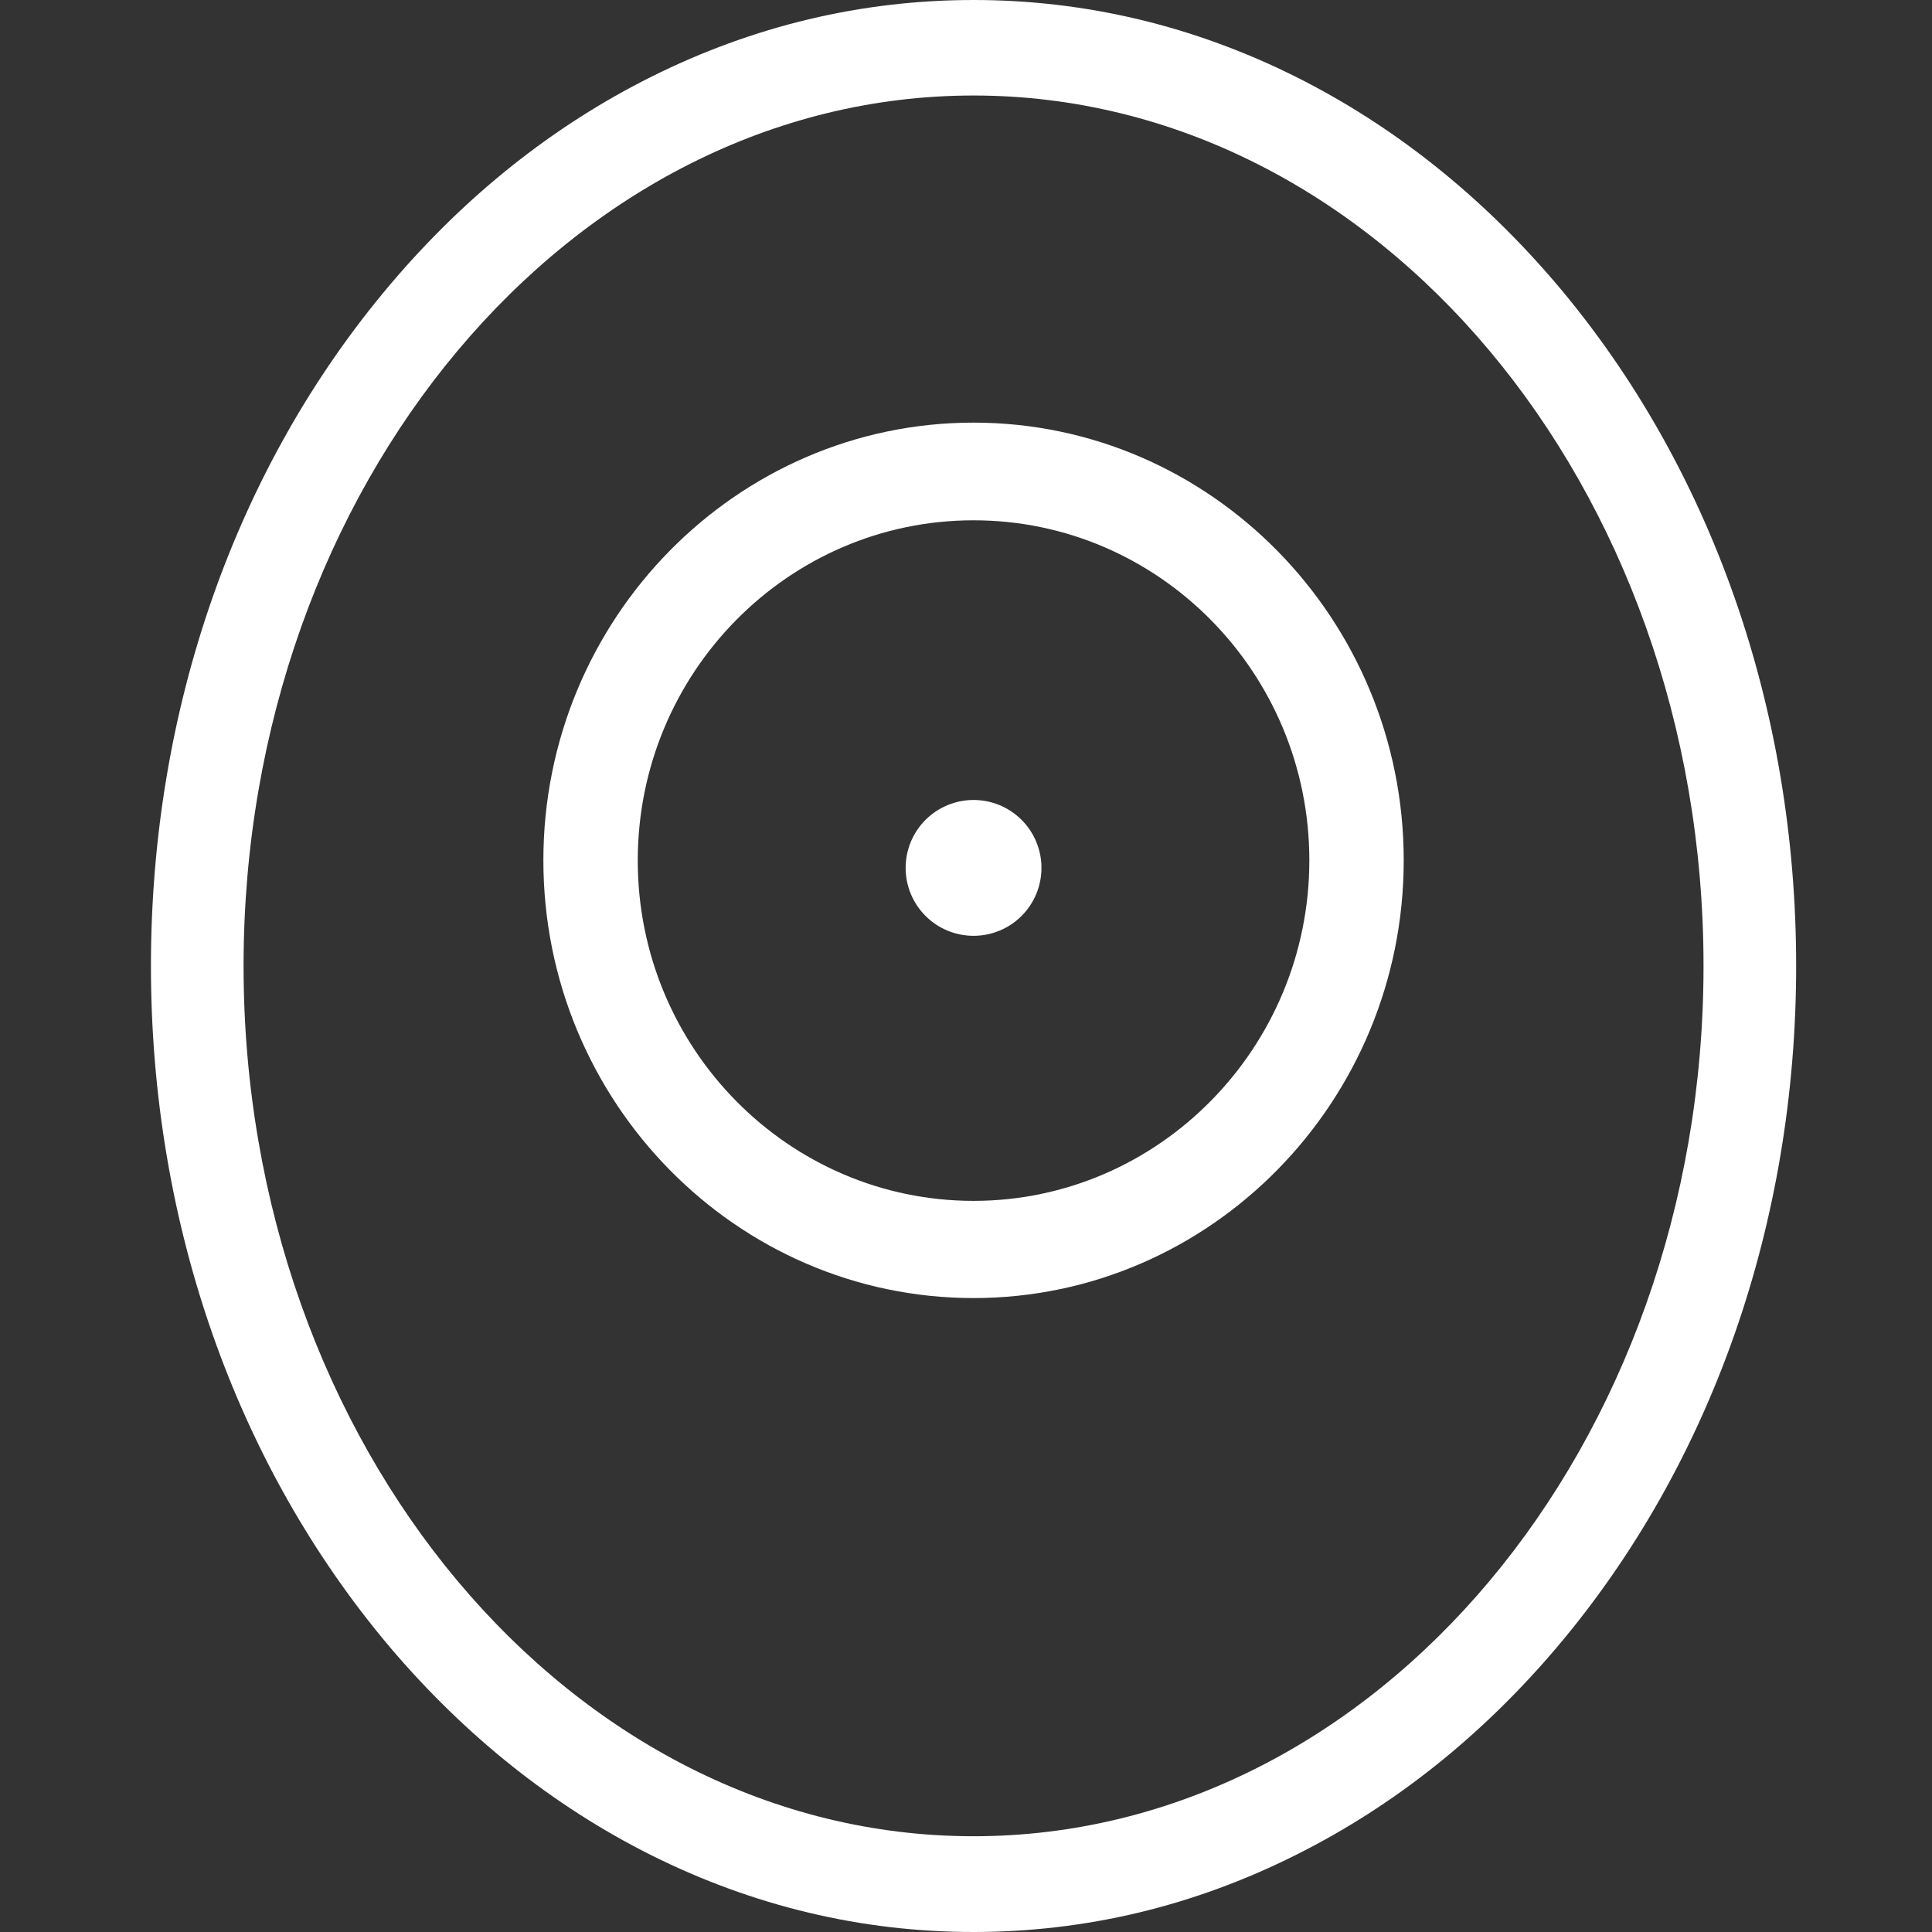 <svg xmlns="http://www.w3.org/2000/svg" xmlns:xlink="http://www.w3.org/1999/xlink" fill="none" version="1.1" width="128" height="128" viewBox="0 0 128 128"><rect x="0" y="0" width="128" height="128" fill="#333333" stroke="none"/><defs><clipPath id="master_svg0_43_334"><rect x="0" y="0" width="128" height="128" rx="0"/></clipPath></defs><g clip-path="url(#master_svg0_43_334)"><g><g><path d="M64.5,128C57.089,128,49.908,126.287,43.142,122.909C36.652,119.658,30.821,115.011,25.819,109.112C15.616,97.027,10,81.009,10,63.992C10,46.975,15.616,30.957,25.819,18.888C30.821,12.973,36.636,8.342,43.142,5.091C49.908,1.713,57.089,0,64.5,0C71.911,0,79.092,1.713,85.858,5.091C92.348,8.342,98.179,12.989,103.181,18.888C113.384,30.957,119,46.975,119,63.992C119,81.009,113.384,97.027,103.181,109.096C98.179,115.011,92.364,119.642,85.858,122.893C79.092,126.287,71.911,128,64.5,128ZM64.5,6.328C37.833,6.328,16.137,32.194,16.137,63.992C16.137,95.79,37.833,121.656,64.5,121.656C91.167,121.656,112.863,95.79,112.863,63.992C112.863,32.194,91.167,6.328,64.5,6.328Z" fill="#FFFFFF" fill-opacity="1" style="mix-blend-mode:passthrough"/></g><g><path d="M64.5,86C48.788,86,36,72.993,36,57C36,41.007,48.788,28,64.5,28C80.212,28,93,41.023,93,57C93,72.977,80.212,86,64.5,86ZM64.5,34.471C52.228,34.471,42.253,44.574,42.253,57.016C42.253,69.459,52.243,79.561,64.5,79.561C76.757,79.561,86.747,69.426,86.747,57C86.747,44.574,76.772,34.471,64.5,34.471Z" fill="#FFFFFF" fill-opacity="1" style="mix-blend-mode:passthrough"/></g><g><path d="M69,57.5Q69,57.61,68.995,57.721Q68.989,57.831,68.978,57.941Q68.968,58.051,68.951,58.16Q68.935,58.27,68.914,58.378Q68.892,58.486,68.865,58.593Q68.838,58.701,68.806,58.806Q68.774,58.912,68.737,59.016Q68.7,59.12,68.657,59.222Q68.615,59.324,68.568,59.424Q68.521,59.524,68.469,59.621Q68.417,59.719,68.36,59.813Q68.303,59.908,68.242,60Q68.18,60.092,68.114,60.181Q68.049,60.269,67.979,60.355Q67.908,60.44,67.834,60.522Q67.76,60.604,67.682,60.682Q67.604,60.76,67.522,60.834Q67.44,60.908,67.355,60.979Q67.269,61.049,67.181,61.114Q67.092,61.18,67,61.242Q66.908,61.303,66.813,61.36Q66.719,61.417,66.621,61.469Q66.524,61.521,66.424,61.568Q66.324,61.615,66.222,61.657Q66.12,61.7,66.016,61.737Q65.912,61.774,65.806,61.806Q65.701,61.838,65.593,61.865Q65.486,61.892,65.378,61.914Q65.27,61.935,65.16,61.951Q65.051,61.968,64.941,61.978Q64.831,61.989,64.721,61.995Q64.61,62,64.5,62Q64.39,62,64.279,61.995Q64.169,61.989,64.059,61.978Q63.949,61.968,63.84,61.951Q63.73,61.935,63.622,61.914Q63.514,61.892,63.407,61.865Q63.299,61.838,63.194,61.806Q63.088,61.774,62.984,61.737Q62.88,61.7,62.778,61.657Q62.676,61.615,62.576,61.568Q62.476,61.521,62.379,61.469Q62.281,61.417,62.187,61.36Q62.092,61.303,62,61.242Q61.908,61.18,61.819,61.114Q61.731,61.049,61.645,60.979Q61.56,60.908,61.478,60.834Q61.396,60.76,61.318,60.682Q61.24,60.604,61.166,60.522Q61.092,60.44,61.021,60.355Q60.951,60.269,60.886,60.181Q60.82,60.092,60.758,60Q60.697,59.908,60.64,59.813Q60.583,59.719,60.531,59.621Q60.479,59.524,60.432,59.424Q60.385,59.324,60.343,59.222Q60.3,59.12,60.263,59.016Q60.226,58.912,60.194,58.806Q60.162,58.701,60.135,58.593Q60.108,58.486,60.086,58.378Q60.065,58.27,60.049,58.16Q60.032,58.051,60.022,57.941Q60.011,57.831,60.005,57.721Q60,57.61,60,57.5Q60,57.39,60.005,57.279Q60.011,57.169,60.022,57.059Q60.032,56.949,60.049,56.84Q60.065,56.73,60.086,56.622Q60.108,56.514,60.135,56.407Q60.162,56.299,60.194,56.194Q60.226,56.088,60.263,55.984Q60.3,55.88,60.343,55.778Q60.385,55.676,60.432,55.576Q60.479,55.476,60.531,55.379Q60.583,55.281,60.64,55.187Q60.697,55.092,60.758,55Q60.82,54.908,60.886,54.819Q60.951,54.731,61.021,54.645Q61.092,54.56,61.166,54.478Q61.24,54.396,61.318,54.318Q61.396,54.24,61.478,54.166Q61.56,54.092,61.645,54.021Q61.731,53.951,61.819,53.886Q61.908,53.82,62,53.758Q62.092,53.697,62.187,53.64Q62.281,53.583,62.379,53.531Q62.476,53.479,62.576,53.432Q62.676,53.385,62.778,53.343Q62.88,53.3,62.984,53.263Q63.088,53.226,63.194,53.194Q63.299,53.162,63.407,53.135Q63.514,53.108,63.622,53.086Q63.73,53.065,63.84,53.049Q63.949,53.032,64.059,53.022Q64.169,53.011,64.279,53.005Q64.39,53,64.5,53Q64.61,53,64.721,53.005Q64.831,53.011,64.941,53.022Q65.051,53.032,65.16,53.049Q65.27,53.065,65.378,53.086Q65.486,53.108,65.593,53.135Q65.701,53.162,65.806,53.194Q65.912,53.226,66.016,53.263Q66.12,53.3,66.222,53.343Q66.324,53.385,66.424,53.432Q66.524,53.479,66.621,53.531Q66.719,53.583,66.813,53.64Q66.908,53.697,67,53.758Q67.092,53.82,67.181,53.886Q67.269,53.951,67.355,54.021Q67.44,54.092,67.522,54.166Q67.604,54.24,67.682,54.318Q67.76,54.396,67.834,54.478Q67.908,54.56,67.979,54.645Q68.049,54.731,68.114,54.819Q68.18,54.908,68.242,55Q68.303,55.092,68.36,55.187Q68.417,55.281,68.469,55.379Q68.521,55.476,68.568,55.576Q68.615,55.676,68.657,55.778Q68.7,55.88,68.737,55.984Q68.774,56.088,68.806,56.194Q68.838,56.299,68.865,56.407Q68.892,56.514,68.914,56.622Q68.935,56.73,68.951,56.84Q68.968,56.949,68.978,57.059Q68.989,57.169,68.995,57.279Q69,57.39,69,57.5Z" fill="#FFFFFF" fill-opacity="1" style="mix-blend-mode:passthrough"/></g></g></g></svg>